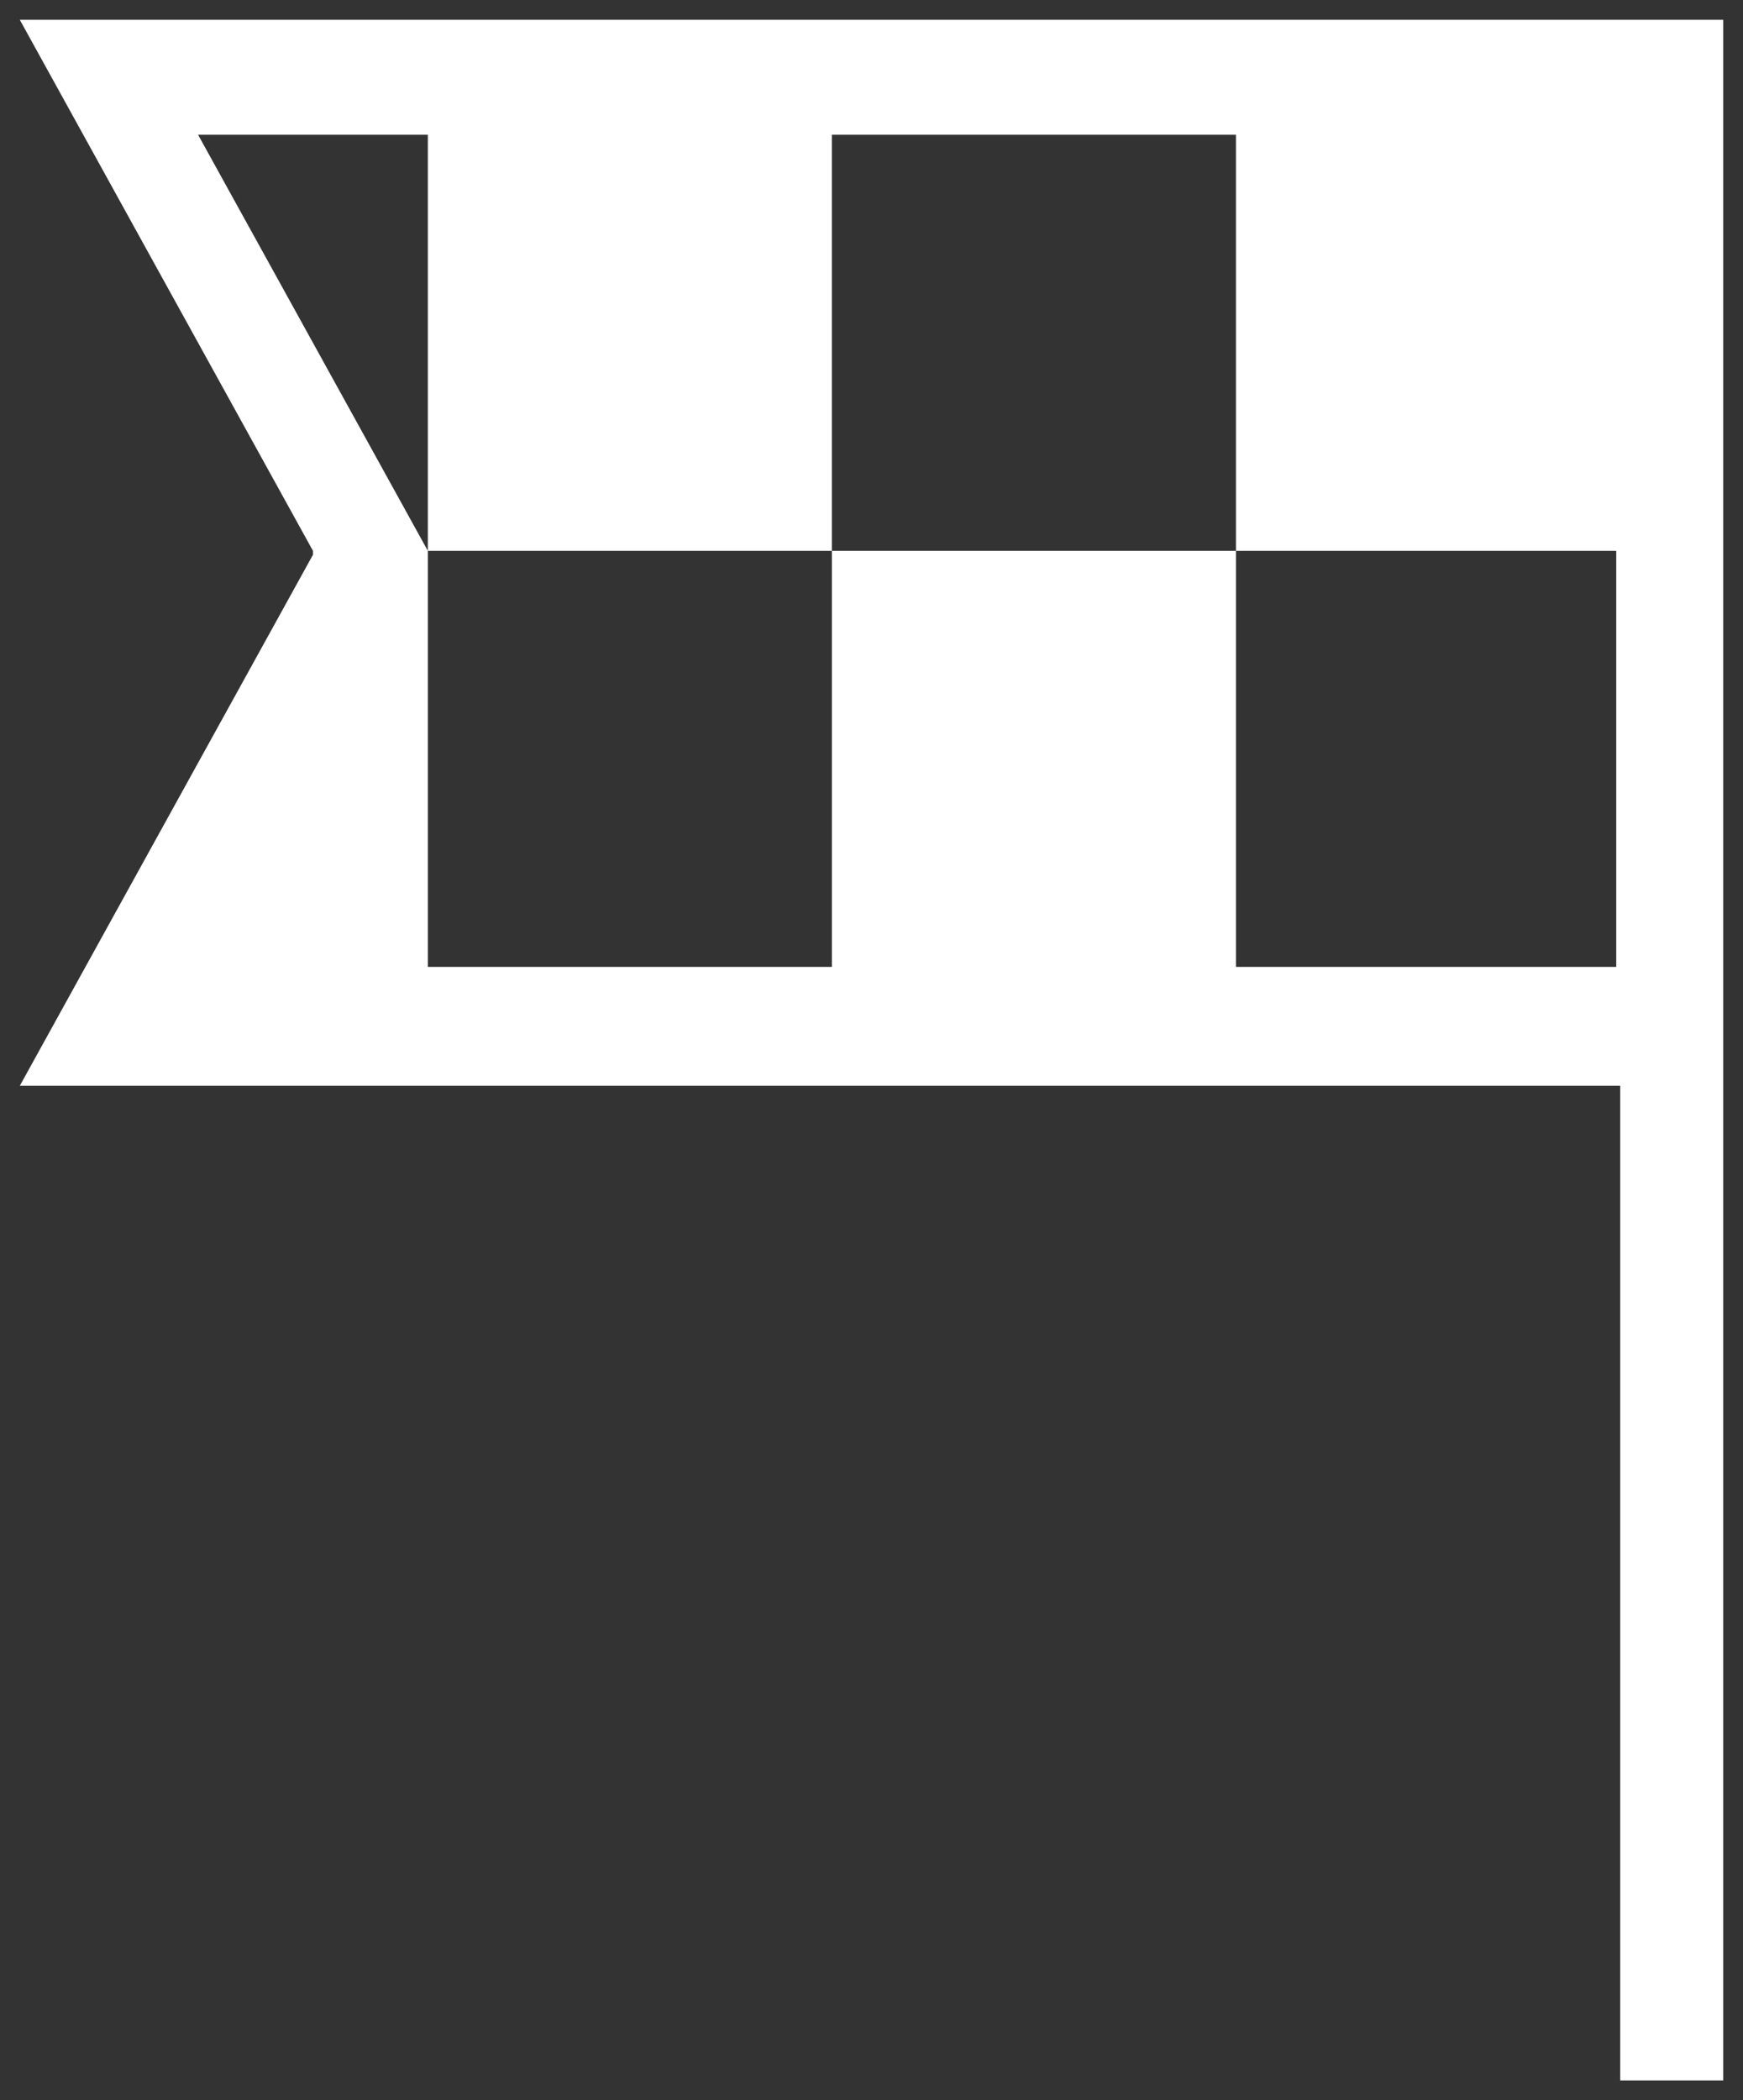 <svg width="44" height="53" viewBox="0 0 44 53" fill="none" xmlns="http://www.w3.org/2000/svg"><rect x="0" y="0" width="44" height="53" fill="#333333" stroke="none"/><g clip-path="url(#clip0_2492_5111)"><path d="M10.8 13.9v10.5H21V13.9h10.2v10.5h9.6V13.9h-9.6V3.4H21v10.5H10.8V3.4H5l5.8 10.5zm-2.9 0L.5.5h43v52h-2.6V27.4H.5L7.9 14v-.1z" fill="#fff"/></g><defs><clipPath id="clip0_2492_5111"><path fill="#fff" transform="translate(.5 .5)" d="M0 0h43v52H0z"/></clipPath></defs></svg>